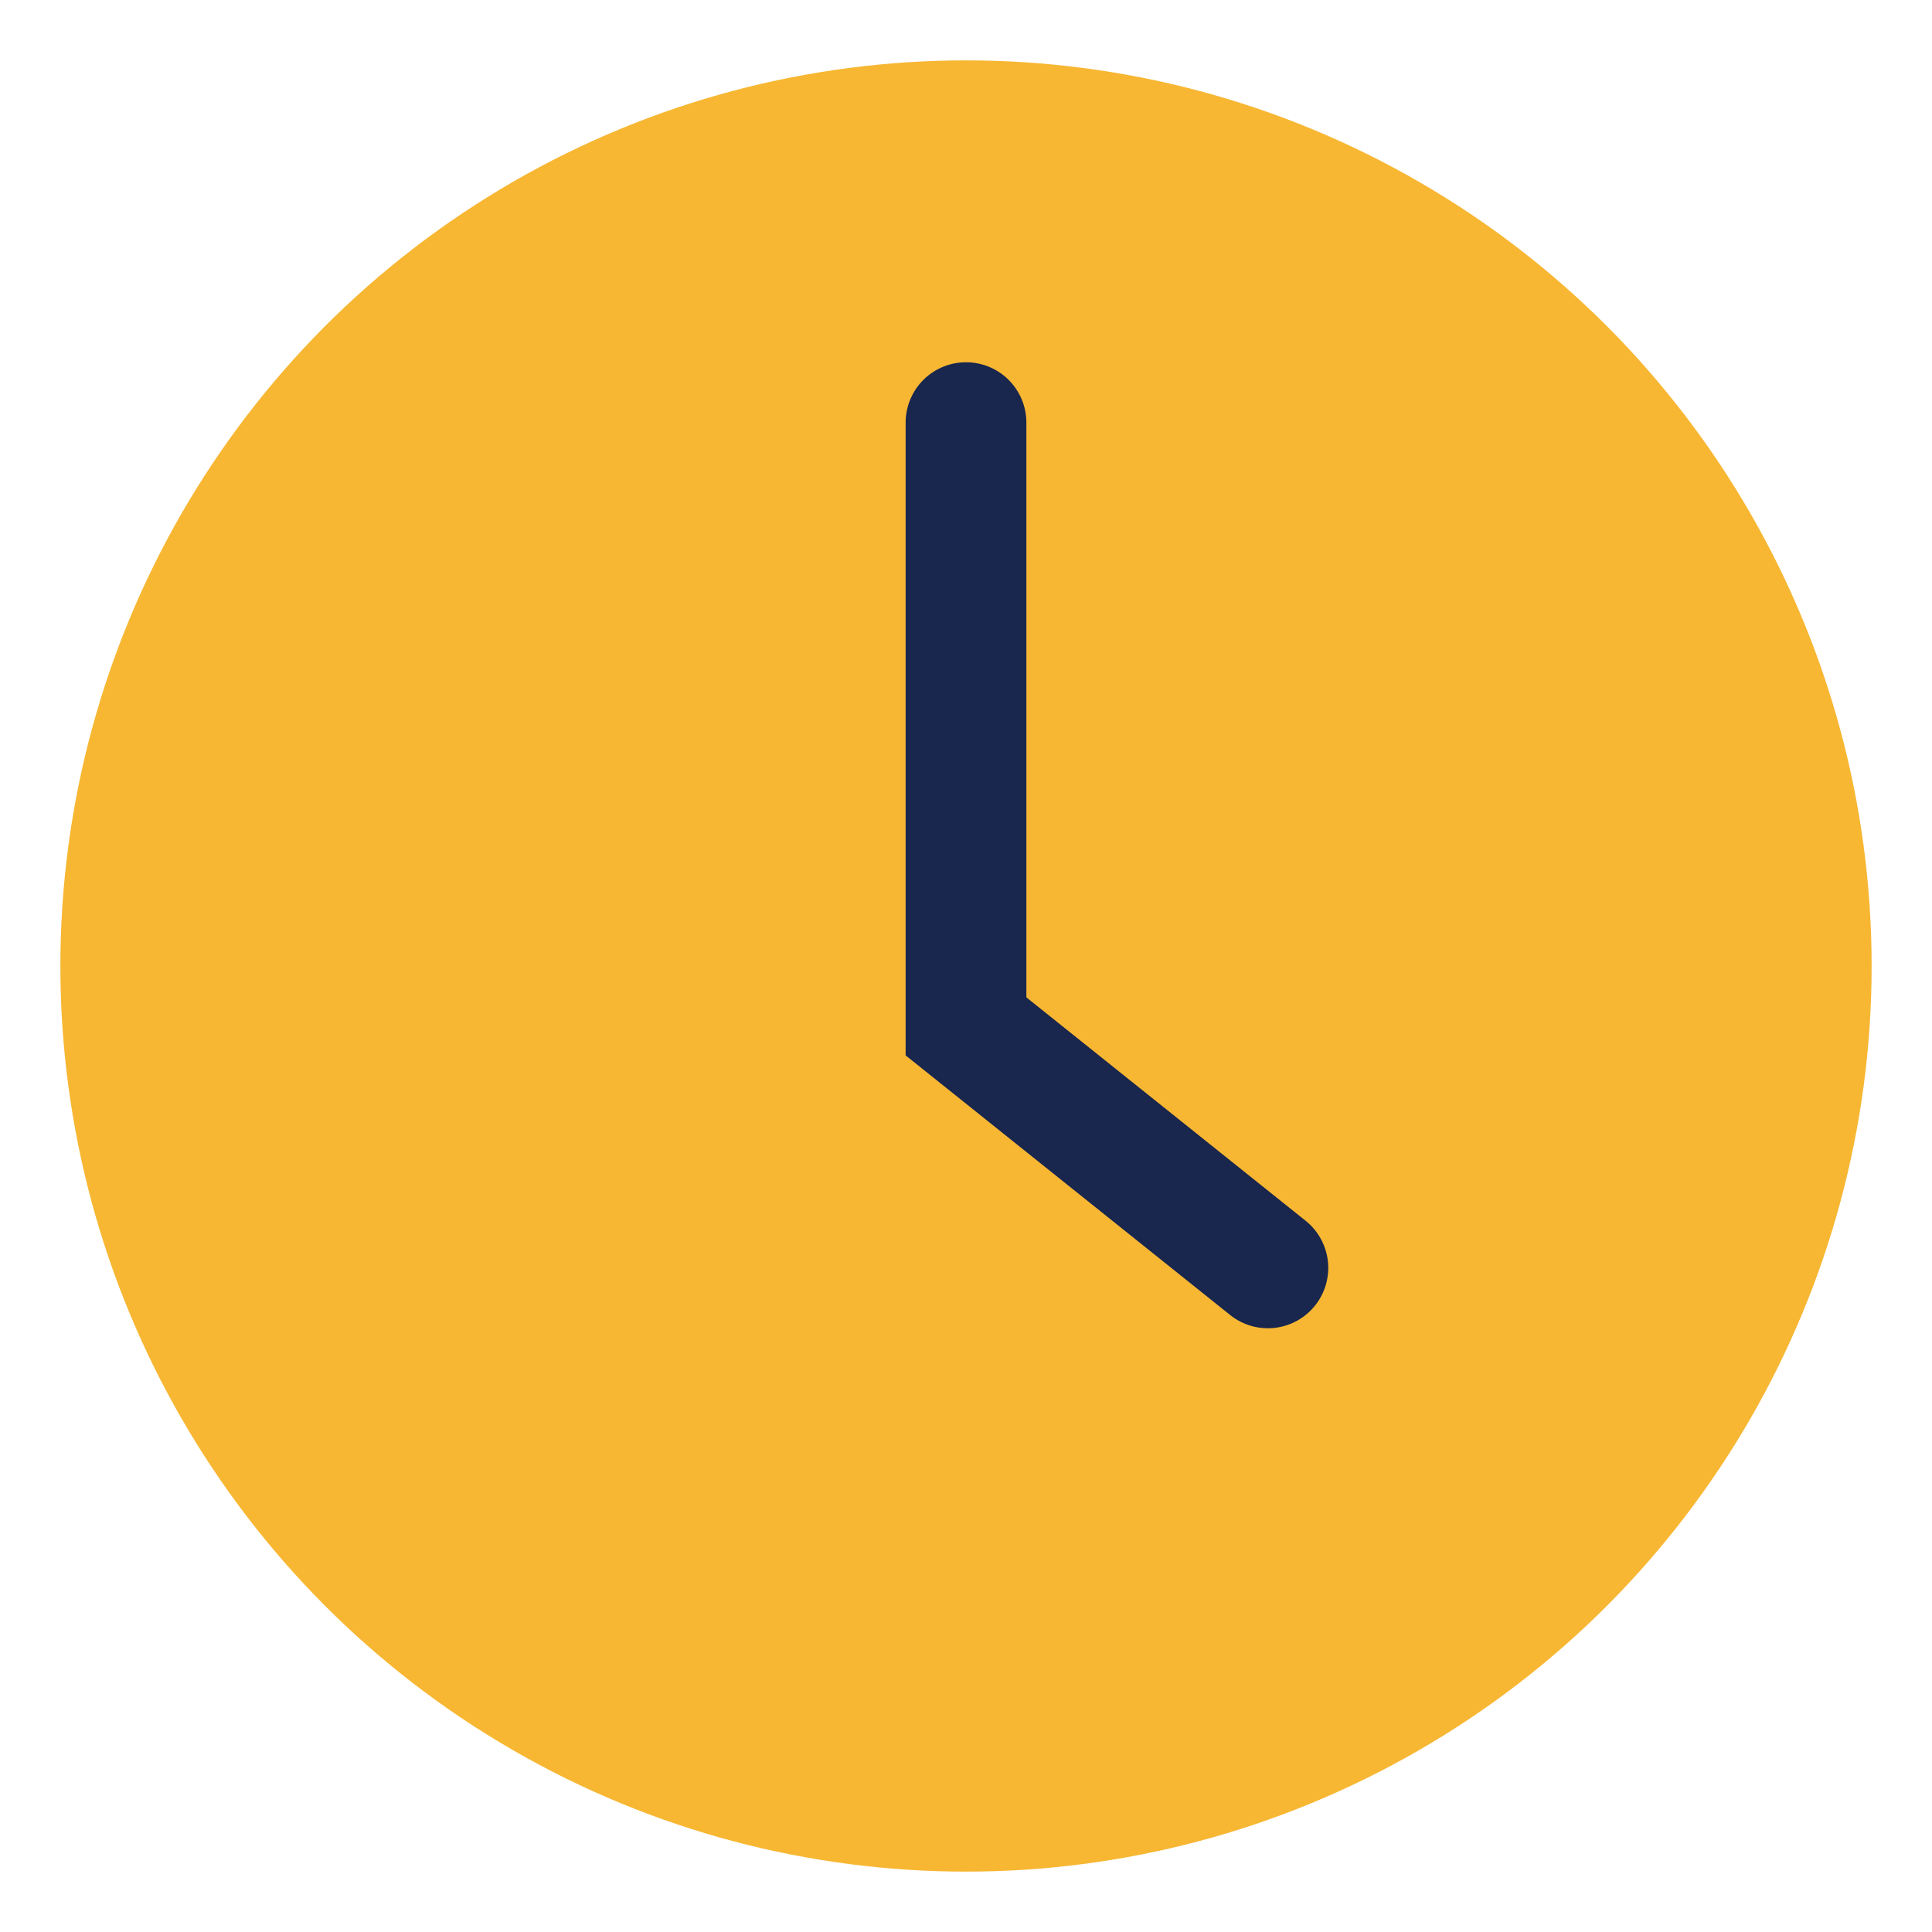 <?xml version="1.0" encoding="UTF-8"?>
<svg xmlns="http://www.w3.org/2000/svg" width="32" height="32" viewBox="0 0 32 32"><circle cx="16" cy="16" r="15" fill="#f7b733"/><path d="M16 7v10l5 4" stroke="#19264e" stroke-width="2" fill="none" stroke-linecap="round"/></svg>